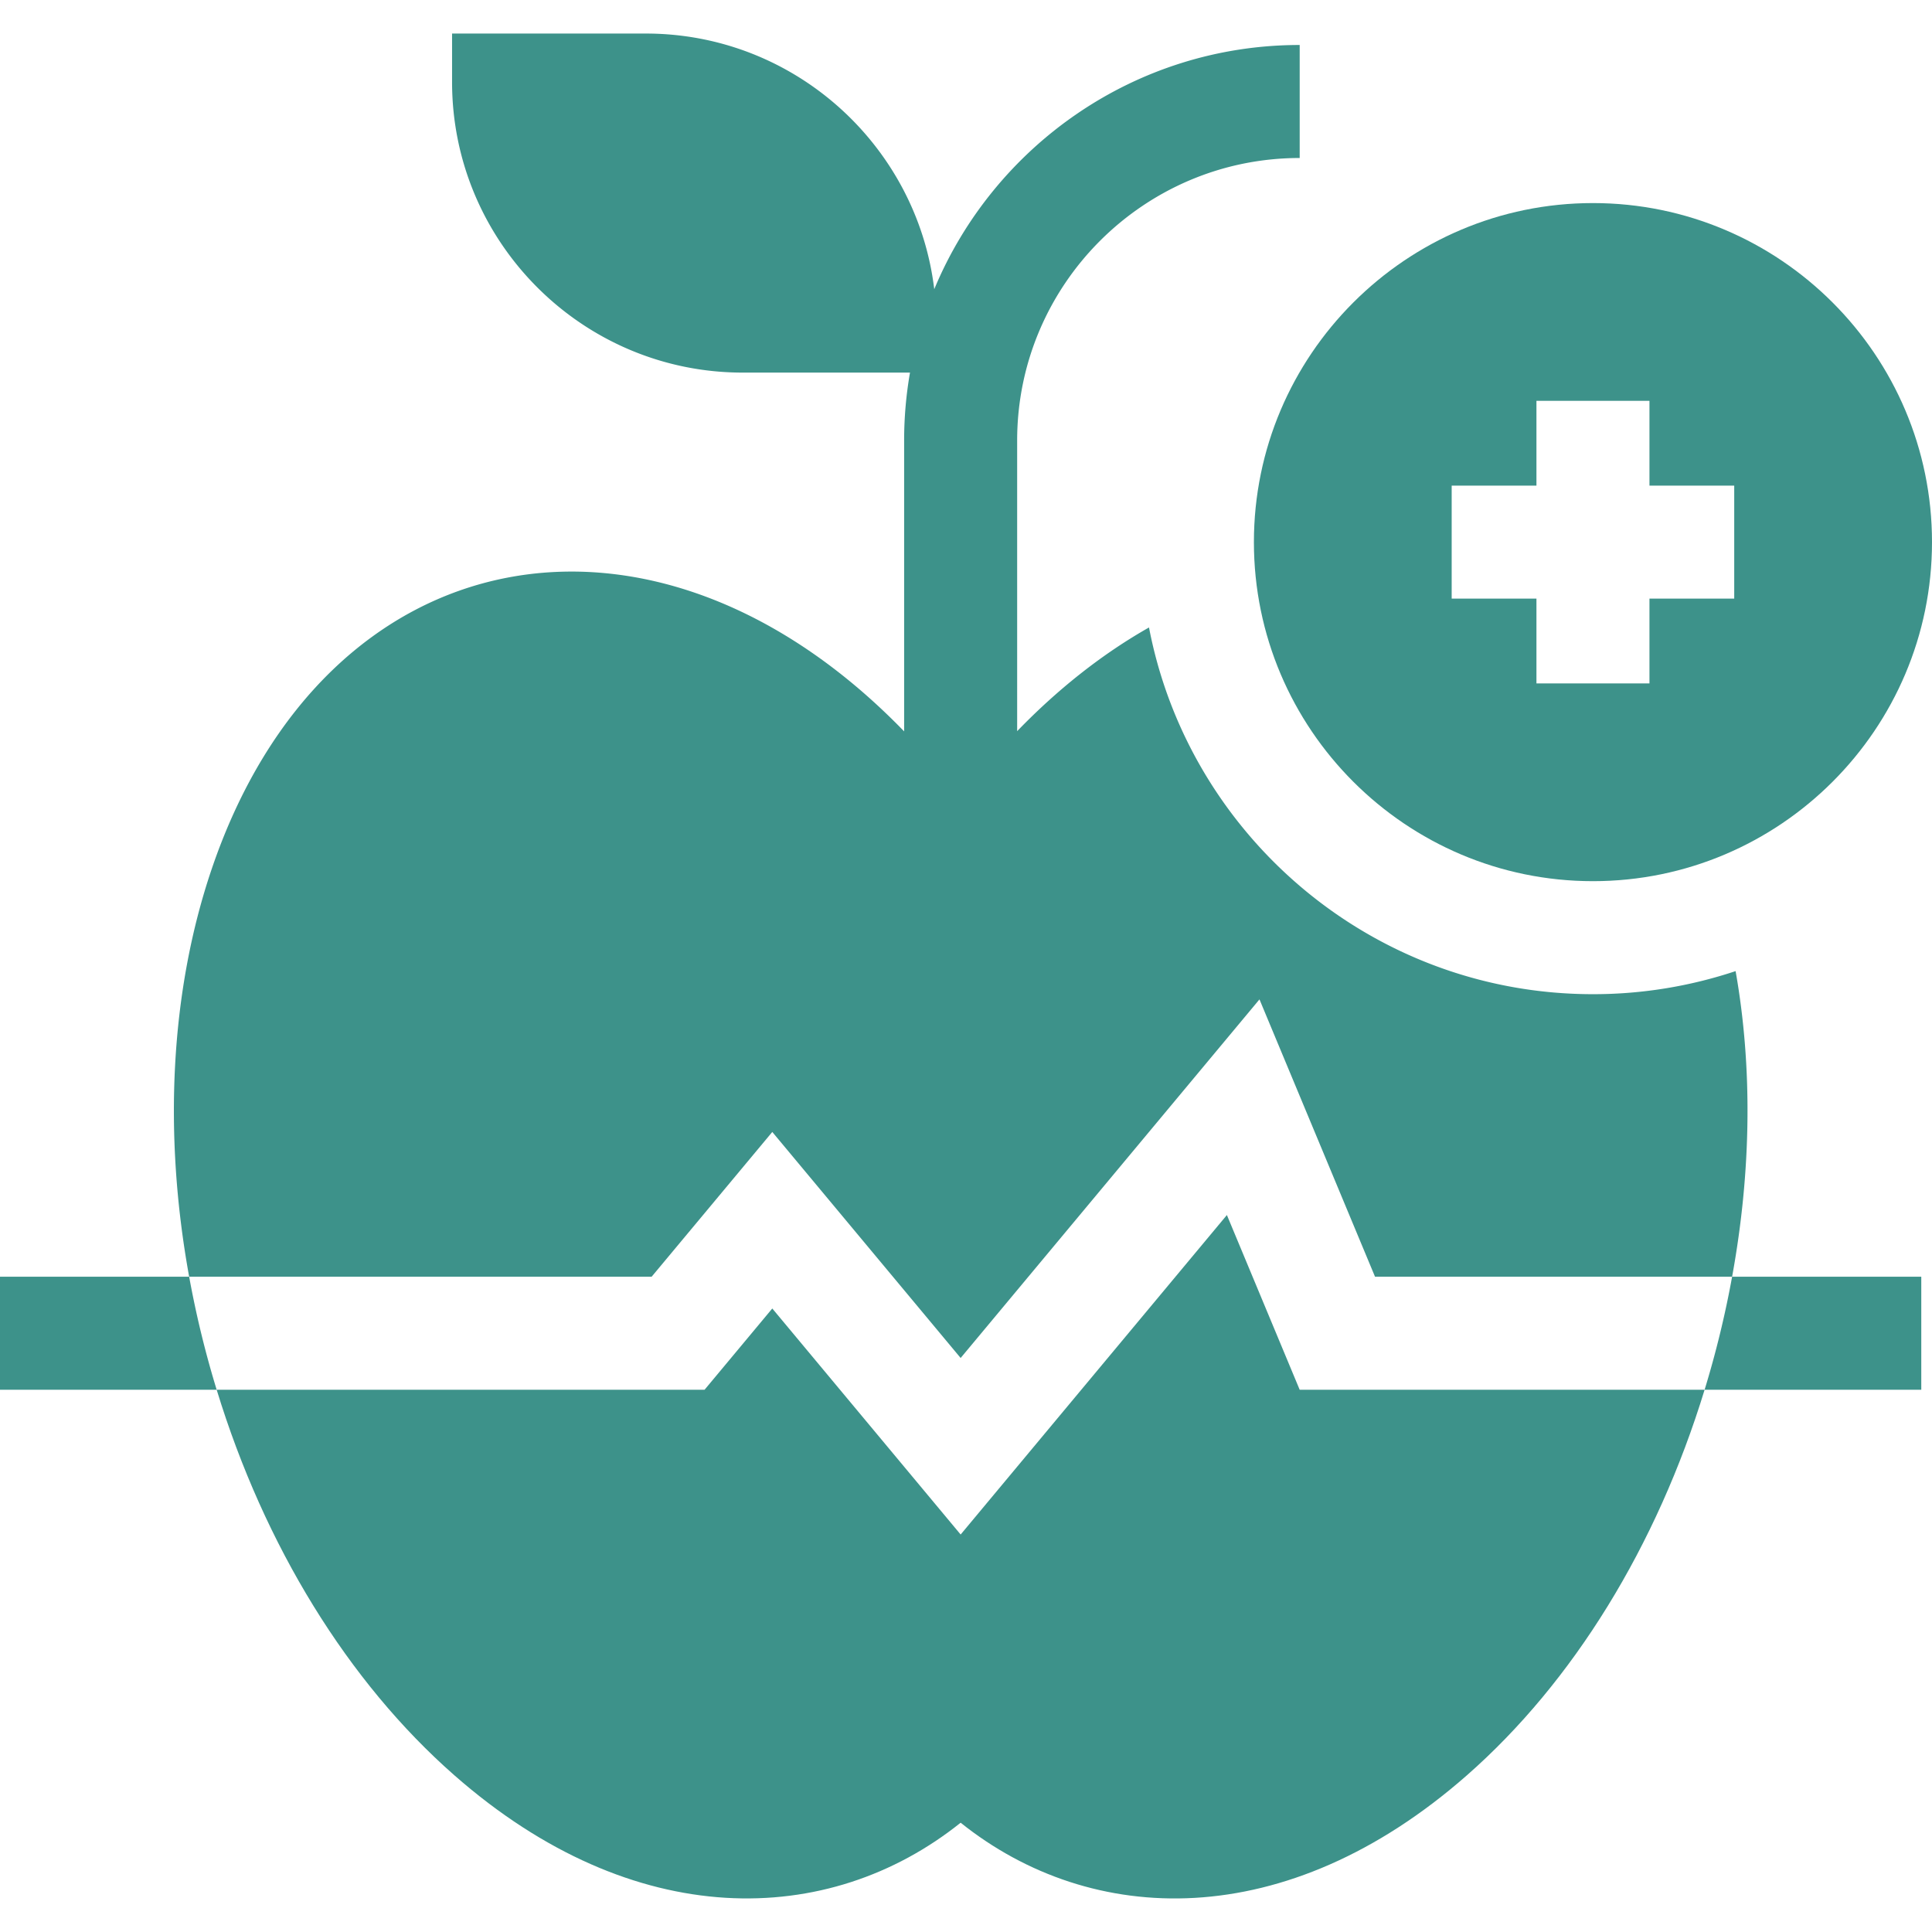 <svg xmlns="http://www.w3.org/2000/svg" version="1.1" xmlns:xlink="http://www.w3.org/1999/xlink" width="512" height="512" x="0" y="0" viewBox="0 0 512.846 512.846" style="enable-background:new 0 0 512 512" xml:space="preserve" class=""><g><path d="M325.675 322.526 255 407.336l-49.998-60-17.976 21.569H57.514c12.685 41.472 34.878 77.561 63.088 102.336 47.675 41.871 99.351 40.649 134.398 12.595 34.693 27.771 86.326 29.624 134.397-12.595 28.211-24.775 50.403-60.864 63.088-102.336H344.997z" fill="#3d928a" opacity="1" data-original="#000000" class=""></path><path d="m205.003 300.475 49.997 60 79.325-95.191 30.673 73.621h94.787c5.128-28.062 5.428-55.7.927-81.126a119.526 119.526 0 0 1-37.866 6.126c-58.424 0-107.221-41.972-117.845-97.344-12.356 6.997-24.166 16.305-35.087 27.613.029-.029.058-.062.087-.092V116.94c0-41.354 33.645-75 75-75v-30c-43.676 0-81.203 26.808-97.006 64.829-4.599-38.176-37.17-67.865-76.565-67.865H120v12.857c0 42.537 34.606 77.143 77.143 77.143h44.413A105.127 105.127 0 0 0 240 116.94v77.204c-66.365-68.502-153.726-52.47-183.879 36.756-10.866 32.154-12.85 69.85-5.909 108.004h122.763zM452.486 368.905H510v-30h-50.215a263.937 263.937 0 0 1-7.299 30zM50.212 338.905H0v30h57.514a263.646 263.646 0 0 1-7.302-30z" fill="#3d928a" opacity="1" data-original="#000000" class=""></path><path d="M422.846 233.905c49.626 0 90-40.374 90-90 0-49.627-40.374-90-90-90s-90 40.373-90 90c0 49.626 40.374 90 90 90zm-37.5-105h22.5v-22.5h30v22.5h22.5v30h-22.5v22.5h-30v-22.5h-22.5z" fill="#3d928a" opacity="1" data-original="#000000" class=""></path></g></svg>
